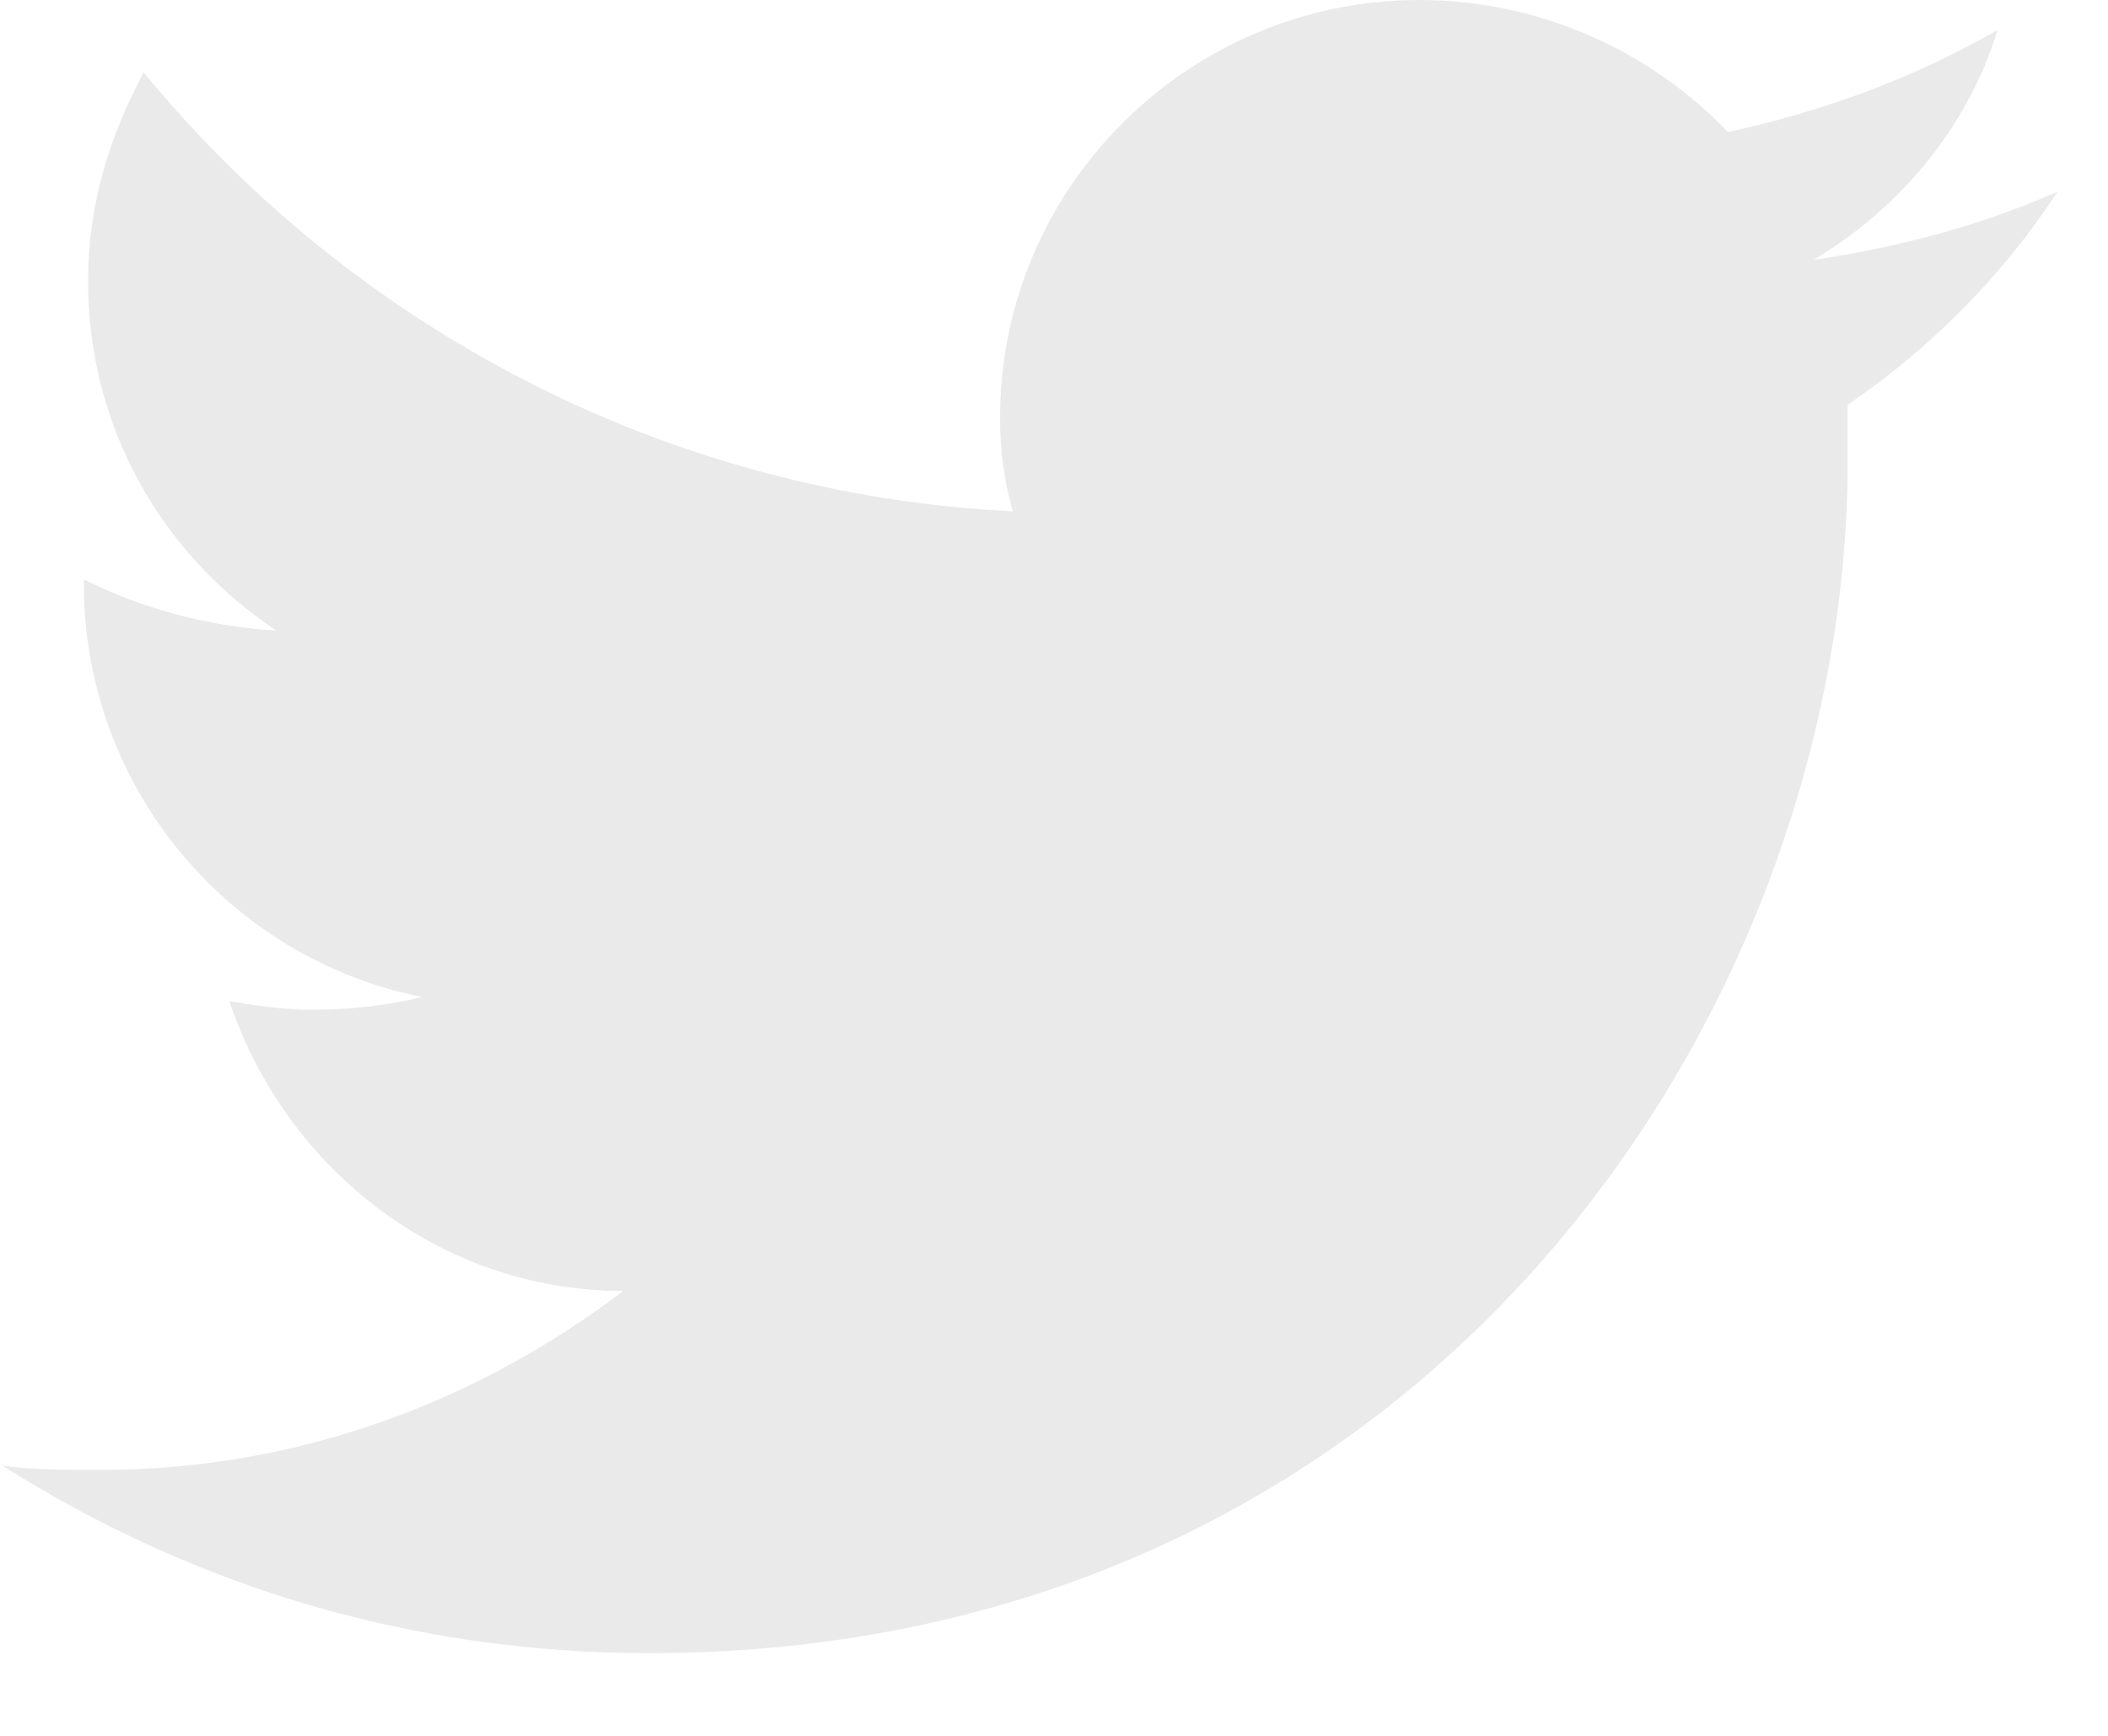 <svg width="17" height="14" viewBox="0 0 17 14" fill="none" xmlns="http://www.w3.org/2000/svg">
<path d="M16.593 1.546C15.972 1.821 15.316 1.993 14.625 2.096C15.316 1.684 15.868 1.031 16.11 0.241C15.454 0.619 14.729 0.893 13.934 1.065C13.313 0.412 12.415 0 11.448 0C9.584 0 8.065 1.512 8.065 3.368C8.065 3.642 8.099 3.883 8.168 4.124C5.372 3.986 2.851 2.646 1.159 0.584C0.883 1.1 0.71 1.649 0.71 2.268C0.71 3.436 1.297 4.467 2.23 5.086C1.677 5.051 1.159 4.914 0.676 4.673V4.708C0.676 6.357 1.85 7.732 3.404 8.041C3.127 8.11 2.817 8.144 2.506 8.144C2.299 8.144 2.057 8.11 1.85 8.075C2.299 9.415 3.542 10.412 5.026 10.412C3.852 11.305 2.402 11.855 0.814 11.855C0.538 11.855 0.262 11.855 0.02 11.821C1.539 12.783 3.3 13.333 5.234 13.333C11.483 13.333 14.901 8.178 14.901 3.711C14.901 3.574 14.901 3.402 14.901 3.264C15.557 2.818 16.144 2.234 16.593 1.546Z" fill="#EAEAEA"/>
</svg>
